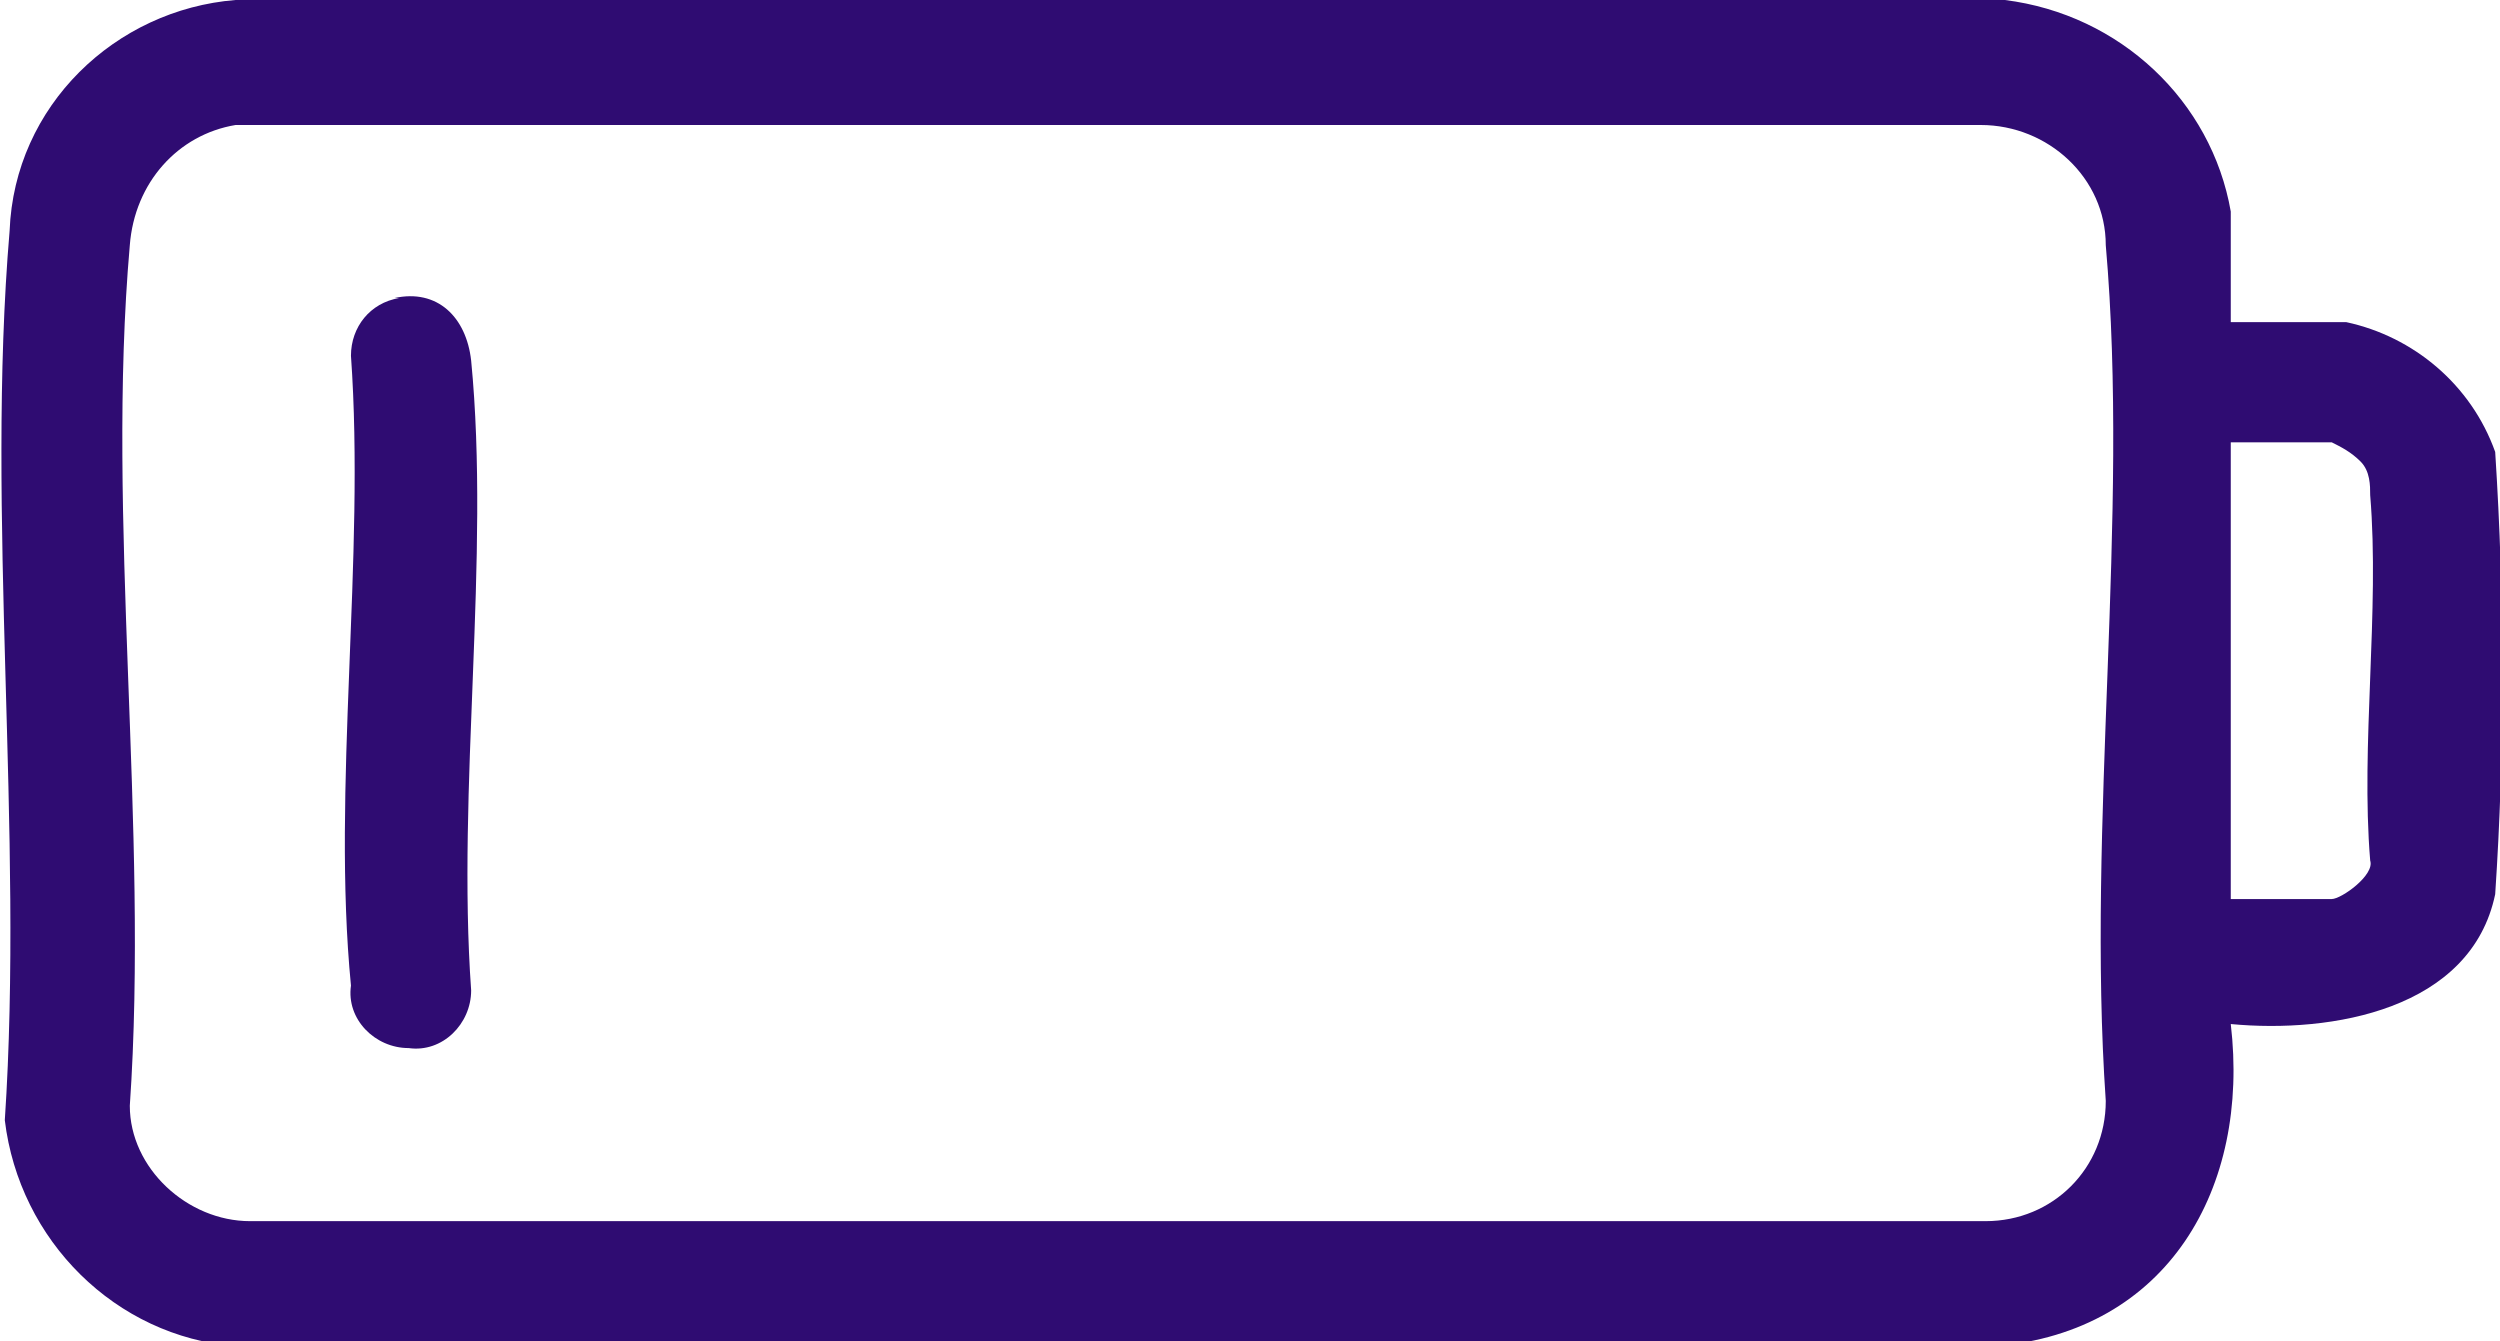 <?xml version="1.0" encoding="UTF-8"?>
<svg id="Laag_1" data-name="Laag 1" xmlns="http://www.w3.org/2000/svg" xmlns:xlink="http://www.w3.org/1999/xlink" viewBox="0 0 52 27.9">
  <defs>
    <style>
      .cls-1 {
        fill: none;
      }

      .cls-2 {
        fill: #2f0c72;
      }

      .cls-3 {
        clip-path: url(#clippath);
      }
    </style>
    <clipPath id="clippath">
      <rect class="cls-1" width="52" height="27.9"/>
    </clipPath>
  </defs>
  <g class="cls-3">
    <g id="Group_1457" data-name="Group 1457">
      <path id="Path_247" data-name="Path 247" class="cls-2" d="M46.4,6.7h2.4c1.4.3,2.6,1.3,3.1,2.7.2,3.1.2,6.2,0,9.2-.5,2.4-3.4,2.9-5.5,2.7.4,3.4-1.3,6.4-4.9,6.7H4.9c-2.5-.2-4.5-2.2-4.8-4.7C.5,17.3-.3,10.7.2,4.8.3,2.2,2.4.2,4.9,0h36.8c2.4.3,4.3,2.1,4.7,4.4v2.2ZM4.9,2.6c-1.2.2-2.1,1.2-2.2,2.5-.5,5.7.4,12.1,0,17.9,0,1.3,1.2,2.4,2.5,2.4h36.1c1.4,0,2.5-1.1,2.5-2.5-.4-5.8.5-12.1,0-17.8,0-1.4-1.2-2.5-2.6-2.5,0,0,0,0,0,0H4.9ZM46.4,18.7h2.1c.2,0,.9-.5.8-.8-.2-2.4.2-5.2,0-7.6,0-.2,0-.5-.2-.7-.2-.2-.4-.3-.6-.4h-2.1v9.5Z"/>
      <path id="Path_248" data-name="Path 248" class="cls-2" d="M8.2,6.2c.9-.2,1.5.4,1.6,1.3.4,4.1-.3,8.9,0,13.1,0,.7-.6,1.3-1.3,1.2-.7,0-1.3-.6-1.2-1.3-.4-4.1.3-8.9,0-13.1,0-.6.4-1.1,1-1.2"/>
    </g>
  </g>
</svg>